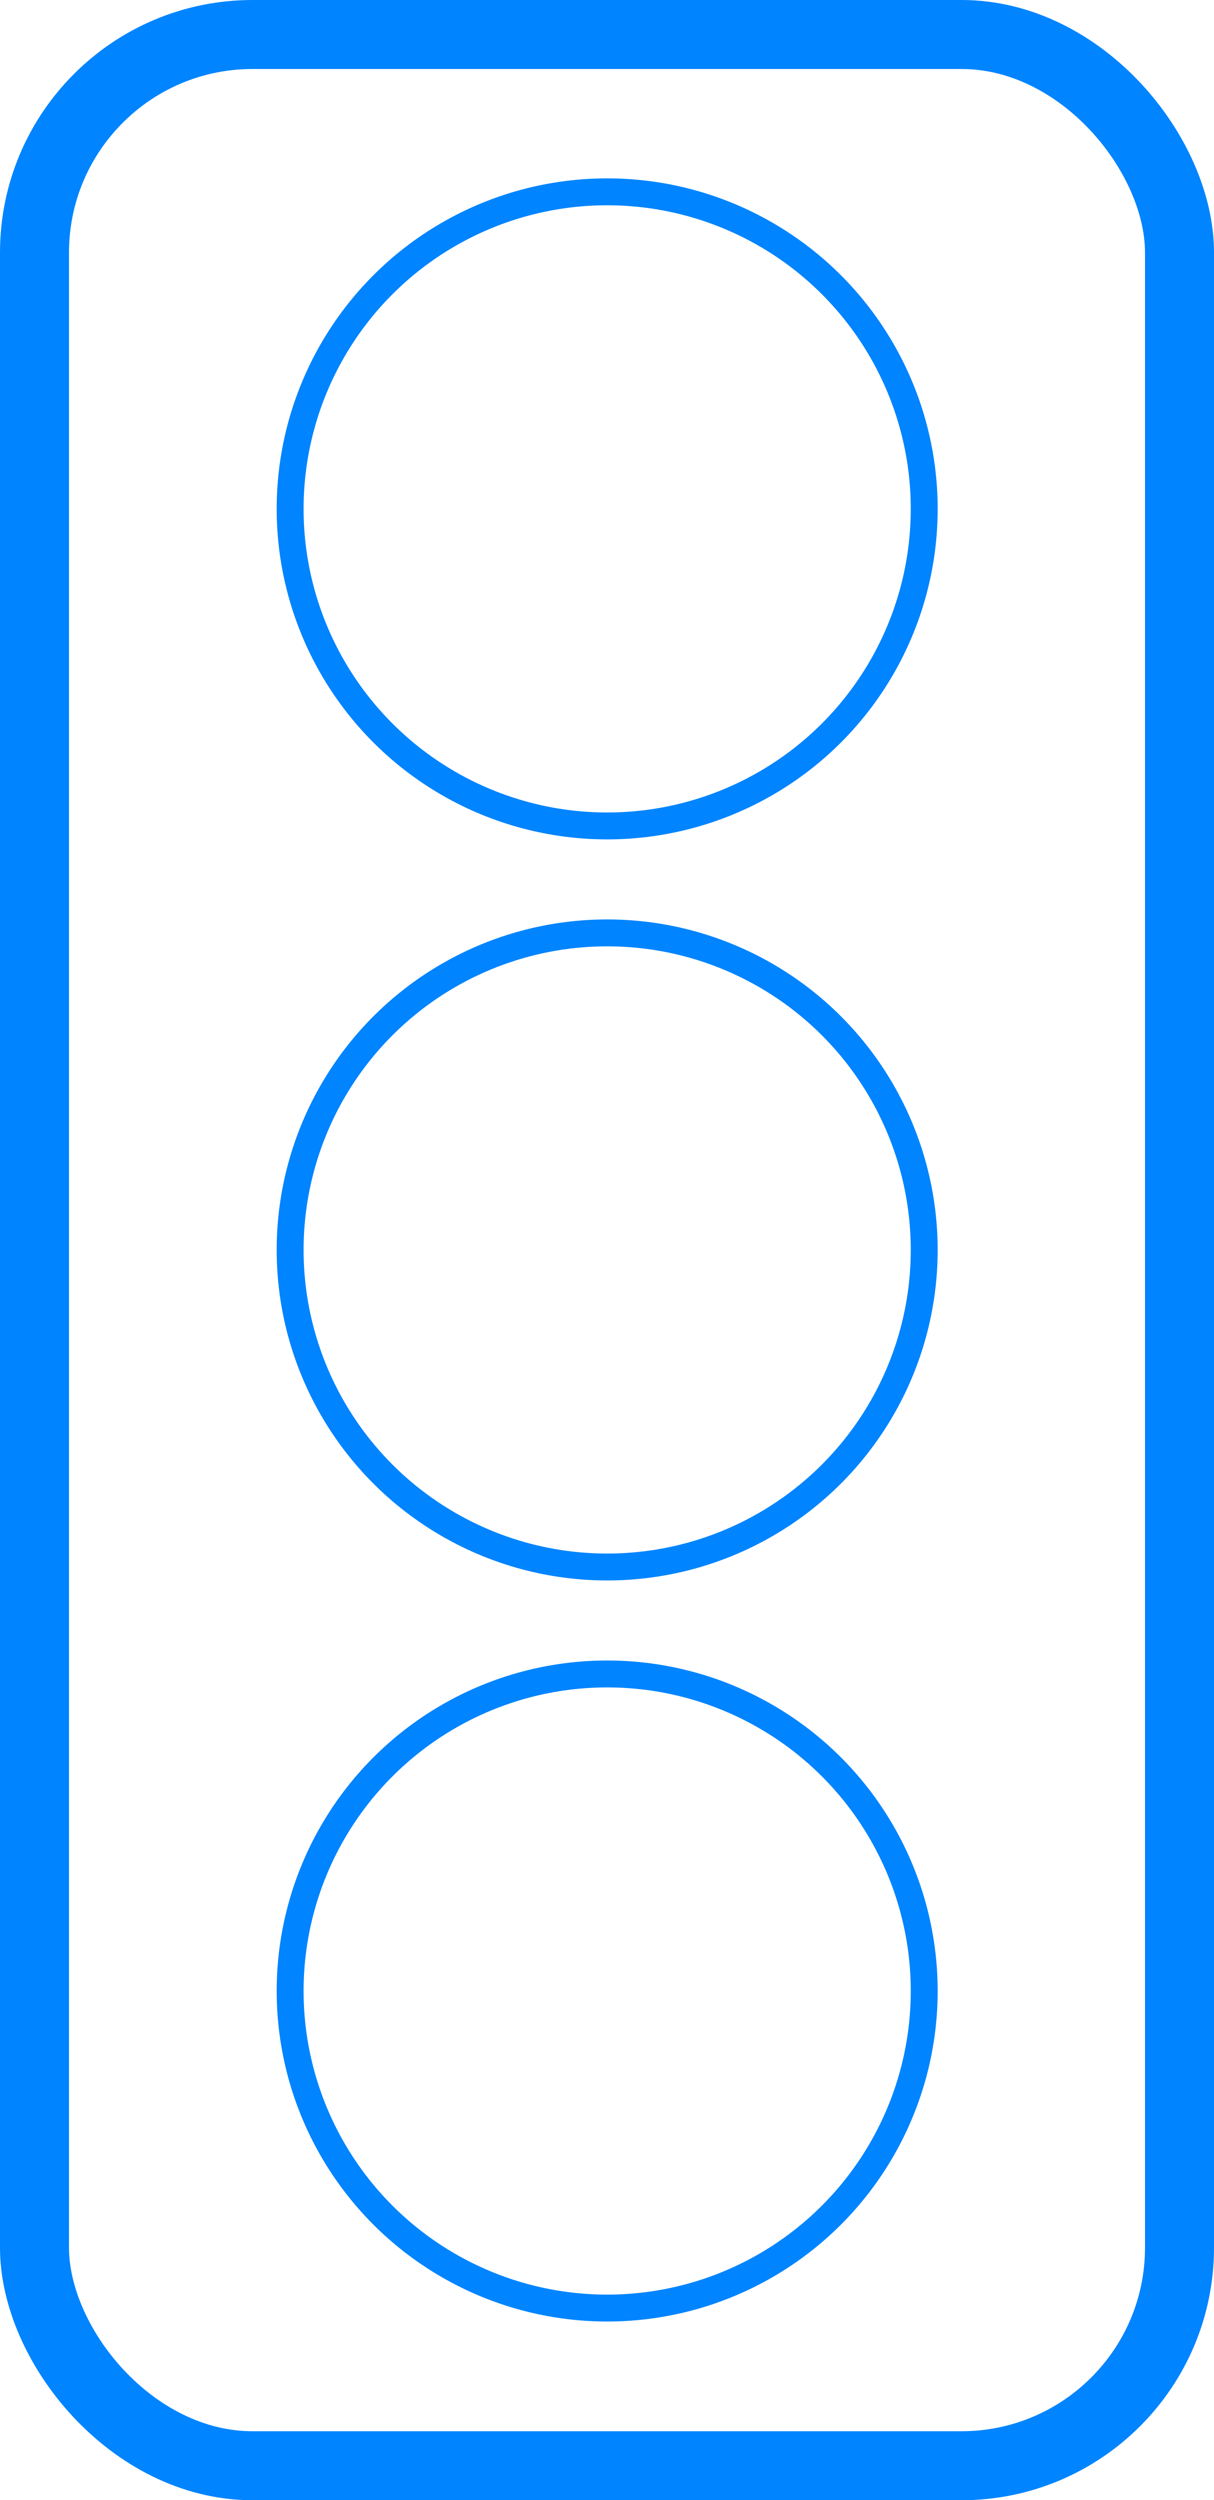 <?xml version="1.0" encoding="UTF-8"?> <svg xmlns="http://www.w3.org/2000/svg" viewBox="0 0 35.19 72.47"> <defs> <style>.cls-1,.cls-2{fill:none;stroke:#0084ff;stroke-miterlimit:10;}.cls-1{stroke-width:2px;}.cls-2{stroke-width:0.78px;}</style> </defs> <g id="Слой_2" data-name="Слой 2"> <g id="Слой_1-2" data-name="Слой 1"> <rect class="cls-1" x="1" y="1" width="33.19" height="70.47" rx="6.32"></rect> <circle class="cls-2" cx="17.6" cy="14.75" r="9.19"></circle> <circle class="cls-2" cx="17.6" cy="36.23" r="9.19"></circle> <circle class="cls-2" cx="17.6" cy="57.71" r="9.19"></circle> </g> </g> </svg> 